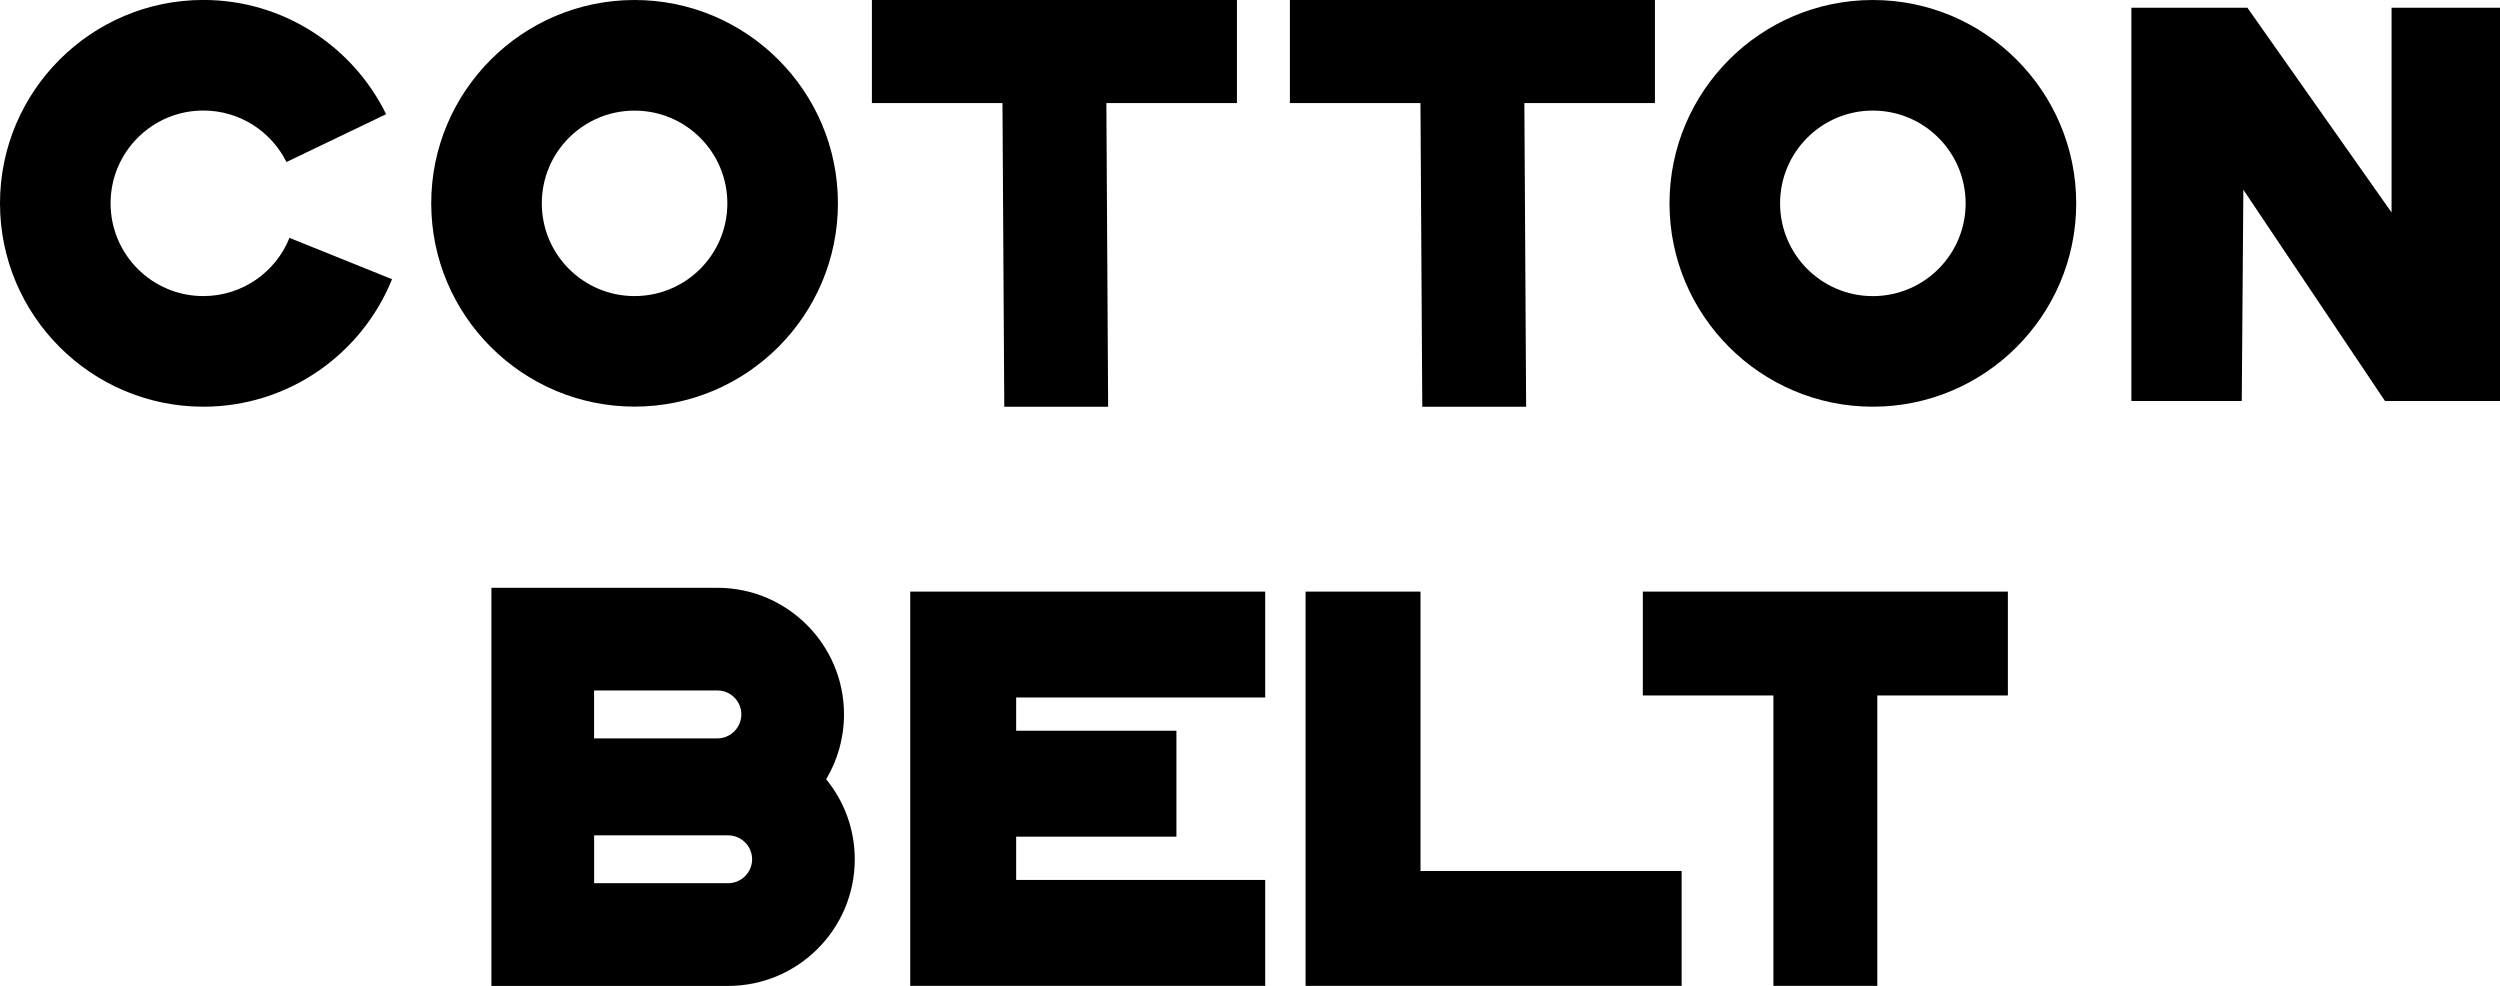 <?xml version="1.0" encoding="utf-8"?>
<!-- Generator: Adobe Illustrator 26.1.0, SVG Export Plug-In . SVG Version: 6.00 Build 0)  -->
<svg version="1.1" id="Calque_1" xmlns="http://www.w3.org/2000/svg" xmlns:xlink="http://www.w3.org/1999/xlink" x="0px" y="0px"
	 viewBox="0 0 595.28 234.75" style="enable-background:new 0 0 595.28 234.75;" xml:space="preserve">
<path d="M93.35,66.48c-7.17,17.78-24.61,30.36-44.93,30.36C21.72,96.84,0,75.11,0,48.41C0,21.71,21.72-0.01,48.42-0.01
	c19.1,0,35.64,11.11,43.52,27.2L68.21,38.58c-3.62-7.27-11.12-12.26-19.79-12.26c-12.2,0-22.09,9.89-22.09,22.09
	S36.22,70.5,48.42,70.5c9.29,0,17.25-5.74,20.51-13.86L93.35,66.48z"/>
<path d="M151.09,0c-26.69,0-48.41,21.71-48.41,48.41c0,26.71,21.72,48.41,48.41,48.41c26.71,0,48.43-21.7,48.43-48.41
	C199.53,21.71,177.8,0,151.09,0z M151.09,70.5c-12.19,0-22.08-9.87-22.08-22.08s9.89-22.08,22.08-22.08
	c12.21,0,22.1,9.87,22.1,22.08S163.3,70.5,151.09,70.5z"/>
<path d="M445.94,0c-26.69,0-48.41,21.72-48.41,48.43c0,26.69,21.72,48.41,48.41,48.41c26.71,0,48.43-21.72,48.43-48.41
	C494.37,21.72,472.65,0,445.94,0z M445.94,70.51c-12.19,0-22.08-9.89-22.08-22.08c0-12.21,9.89-22.1,22.08-22.1
	c12.21,0,22.1,9.89,22.1,22.1C468.04,60.62,458.15,70.51,445.94,70.51z"/>
<polygon points="533.79,95.49 534.17,45.18 567.9,95.49 595.28,95.49 595.28,1.84 569.46,1.84 569.46,50.59 535.13,1.84 
	507.51,1.84 507.51,95.49 "/>
<polygon points="478.1,140.86 478.1,165.6 447.01,165.6 447.01,234.75 422.27,234.75 422.27,165.6 391.18,165.6 391.18,140.86 "/>
<polygon points="400.42,207.39 400.42,234.75 310.87,234.75 310.87,140.86 338.24,140.86 338.24,207.39 "/>
<polygon points="241.96,166.08 241.96,174 280.12,174 280.12,199.22 241.96,199.22 241.96,209.53 301.26,209.53 301.26,234.75 
	216.74,234.75 216.74,140.86 301.26,140.86 301.26,166.08 "/>
<path d="M196.72,185.55c2.69-4.51,4.25-9.8,4.25-15.44c0-16.63-13.52-30.15-30.15-30.15h-53.81v94.8h56.37
	c16.63,0,30.15-13.52,30.15-30.15C203.53,197.38,200.97,190.74,196.72,185.55z M141.46,164.41h29.36c3.14,0,5.7,2.54,5.7,5.7
	c0,1.58-0.64,2.99-1.67,4.03c-0.11,0.11-0.24,0.23-0.38,0.34c-0.98,0.83-2.26,1.34-3.65,1.34h-29.36V164.41z M177.41,208.63
	c-1.03,1.03-2.46,1.67-4.02,1.67h-31.92v-11.4h31.92c1.07,0,2.07,0.3,2.93,0.83c1.66,0.98,2.77,2.8,2.77,4.87
	C179.08,206.18,178.44,207.59,177.41,208.63z"/>
<polygon points="394.06,-0.2 394.06,24.54 362.97,24.54 363.39,96.85 338.66,96.85 338.23,24.54 307.14,24.54 307.14,-0.2 "/>
<polygon points="294.53,-0.2 294.53,24.54 263.44,24.54 263.86,96.85 239.13,96.85 238.7,24.54 207.61,24.54 207.61,-0.2 "/>
</svg>
